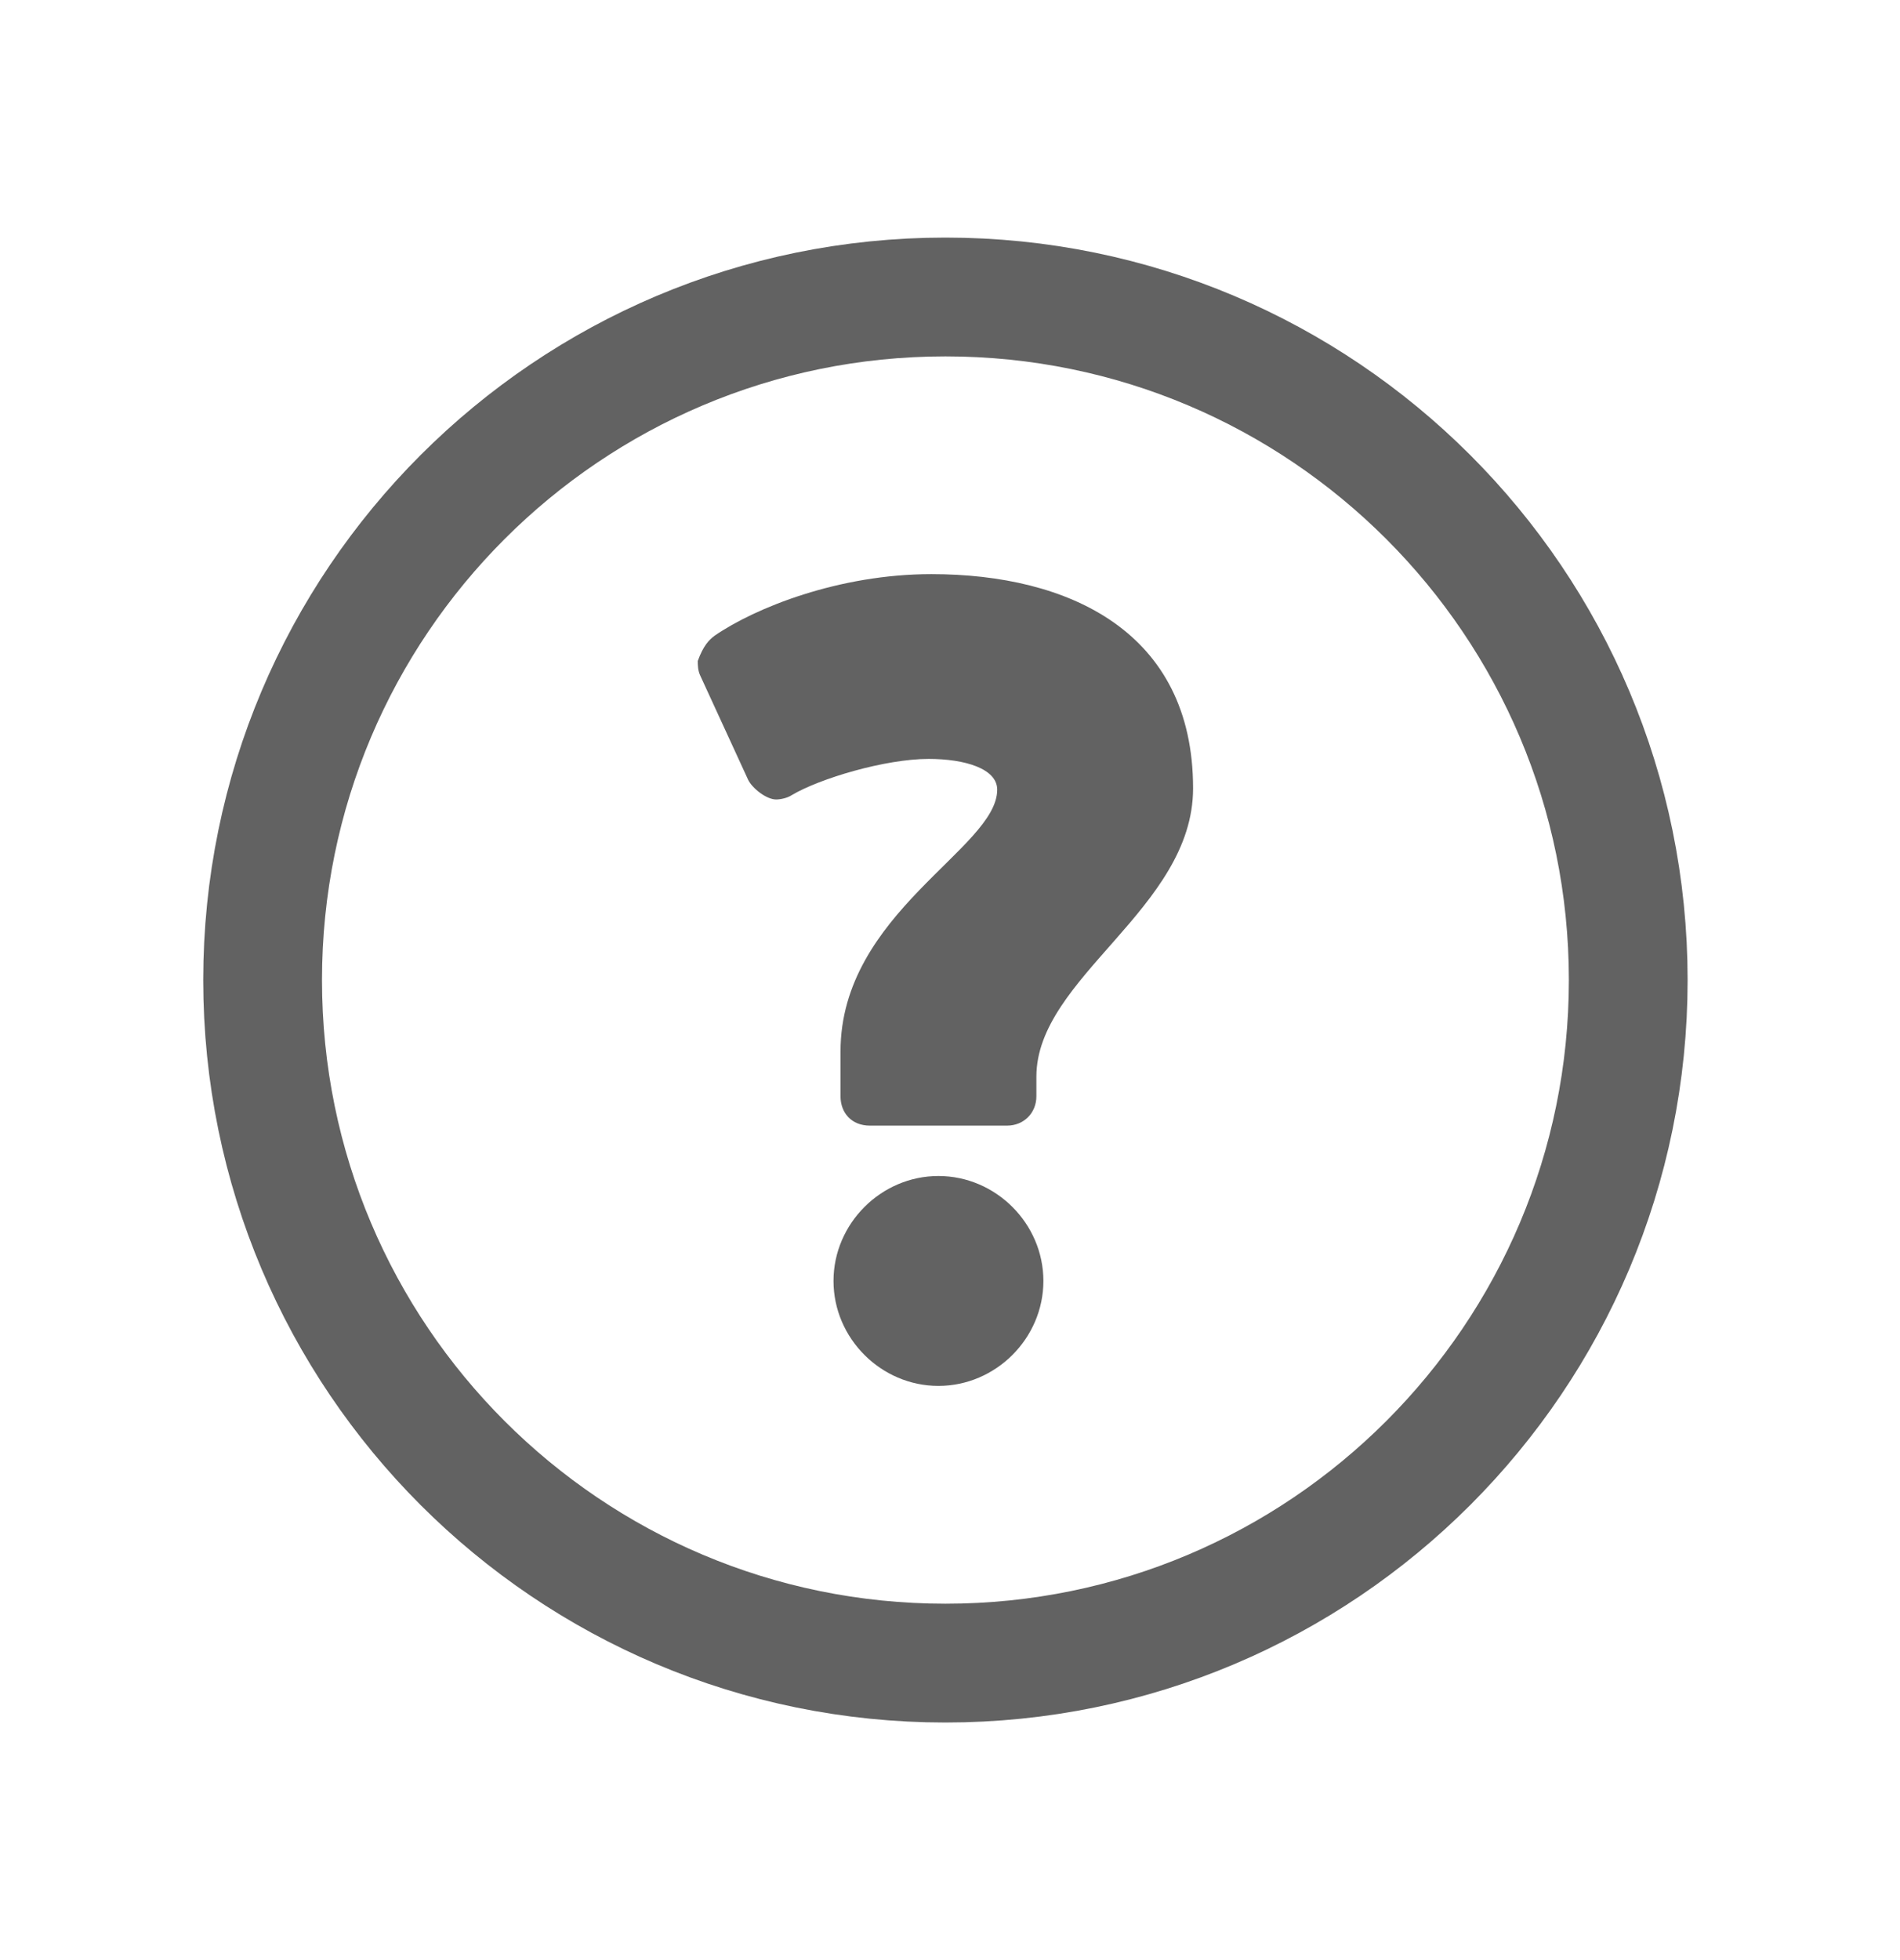 <?xml version="1.0" encoding="UTF-8" standalone="no"?><!DOCTYPE svg PUBLIC "-//W3C//DTD SVG 1.1//EN" "http://www.w3.org/Graphics/SVG/1.1/DTD/svg11.dtd"><svg width="100%" height="100%" viewBox="0 0 32 33" version="1.1" xmlns="http://www.w3.org/2000/svg" xmlns:xlink="http://www.w3.org/1999/xlink" xml:space="preserve" xmlns:serif="http://www.serif.com/" style="fill-rule:evenodd;clip-rule:evenodd;"><g><clipPath id="_clip1"><path d="M4.424,16.5c0,6.352 5.148,11.5 11.499,11.5c6.352,0 11.501,-5.148 11.501,-11.5c0,-6.352 -5.149,-11.5 -11.501,-11.5c-6.351,0 -11.499,5.148 -11.499,11.5Z" clip-rule="nonzero"/></clipPath><g clip-path="url(#_clip1)"><path d="M12.035,10.703c-0.094,0.071 -0.188,0.165 -0.283,0.424c0,0.071 0,0.165 0.047,0.259l0.802,1.744c0.07,0.142 0.306,0.33 0.471,0.33c0.071,0 0.188,-0.024 0.259,-0.071c0.471,-0.282 1.579,-0.612 2.309,-0.612c0.613,0 1.155,0.165 1.155,0.518c0,0.99 -2.639,2.074 -2.639,4.407l0,0.754c0,0.282 0.188,0.495 0.495,0.495l2.309,0c0.283,0 0.495,-0.213 0.495,-0.495l0,-0.33c0,-1.673 2.639,-2.828 2.639,-4.854c0,-2.64 -2.097,-3.606 -4.407,-3.606c-1.555,0 -2.969,0.566 -3.652,1.037m2.003,10.863c0,0.966 0.801,1.767 1.767,1.767c0.966,0 1.768,-0.801 1.768,-1.767c0,-0.966 -0.802,-1.767 -1.768,-1.767c-0.966,0 -1.767,0.801 -1.767,1.767" style="fill:#626262;fill-rule:nonzero;"/></g><path d="M15.923,28c6.351,0 11.5,-5.148 11.5,-11.5c0,-6.352 -5.149,-11.5 -11.5,-11.5c-6.351,0 -11.5,5.148 -11.5,11.5c0,6.352 5.149,11.5 11.5,11.5Z" style="fill:none;stroke:#626262;stroke-width:2px;"/></g></svg>